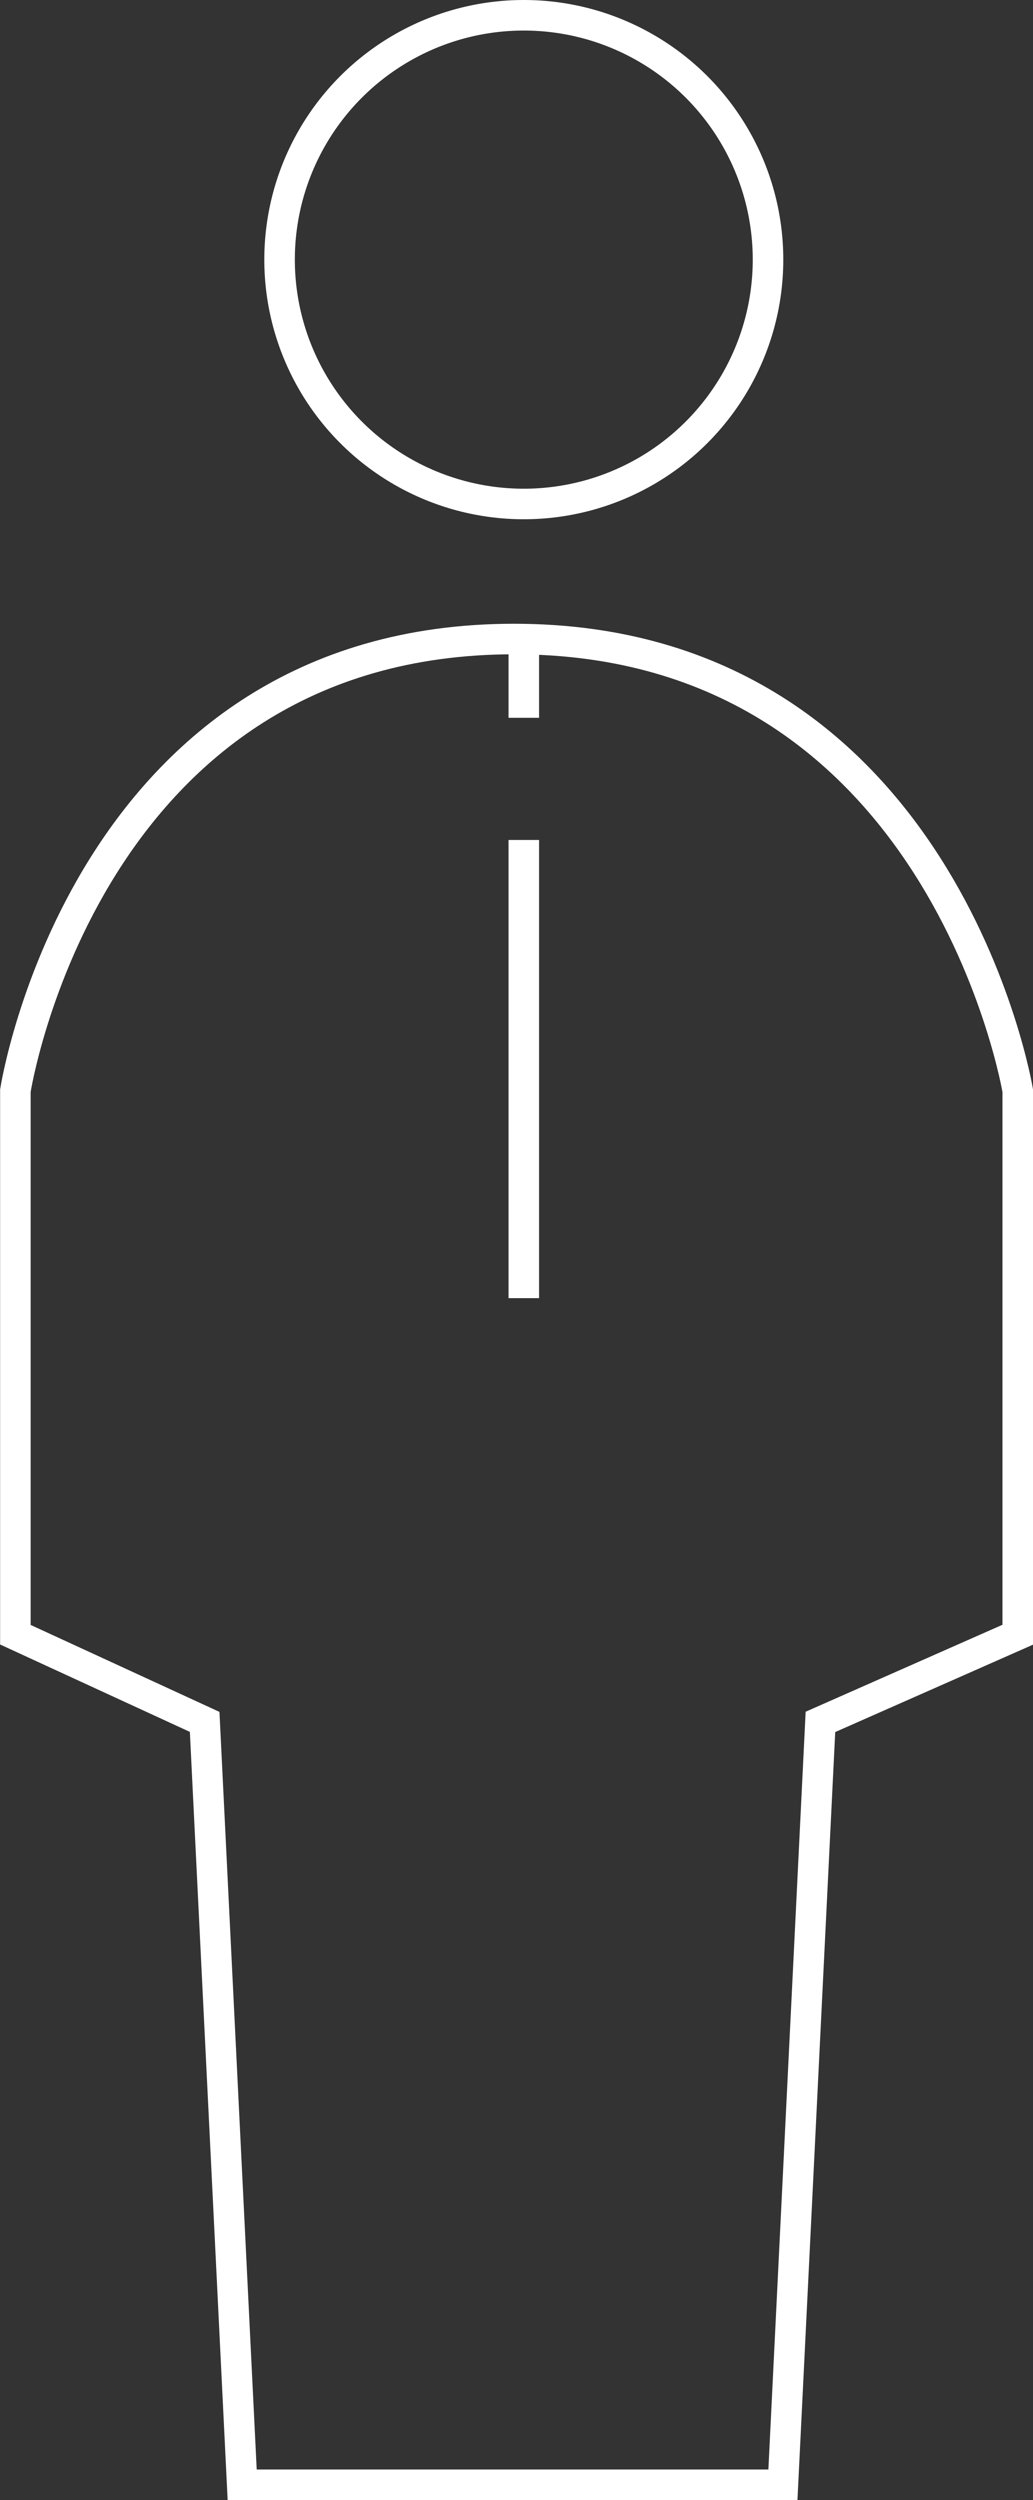 <svg xmlns="http://www.w3.org/2000/svg" width="33.838" height="81.849" viewBox="0 0 33.838 81.849">
  <rect x="0" y="0" width="33.838" height="81.849" fill="#333333" stroke="none"/>
  <g id="グループ_19227" data-name="グループ 19227" transform="translate(-608.115 -3798)">
    <path id="パス_98511" data-name="パス 98511" d="M-19001.725-8011.651h17.713l1.229-24.976,6.463-2.854v-17.811s-2.455-14.787-16.5-14.787-16.334,14.787-16.334,14.787v17.811l6.2,2.854Z" transform="translate(19617.773 11891)" fill="none" stroke="#fff" stroke-width="1"/>
    <g id="楕円形_721" data-name="楕円形 721" transform="translate(616.773 3798)" fill="none" stroke="#fff" stroke-width="1">
      <circle cx="8.5" cy="8.5" r="8.5" stroke="none"/>
      <circle cx="8.5" cy="8.5" r="8" fill="none"/>
    </g>
    <line id="線_134" data-name="線 134" y2="3" transform="translate(625.273 3818.5)" fill="none" stroke="#fff" stroke-width="1"/>
    <line id="線_135" data-name="線 135" y2="15" transform="translate(625.273 3825.5)" fill="none" stroke="#fff" stroke-width="1"/>
  </g>
</svg>
